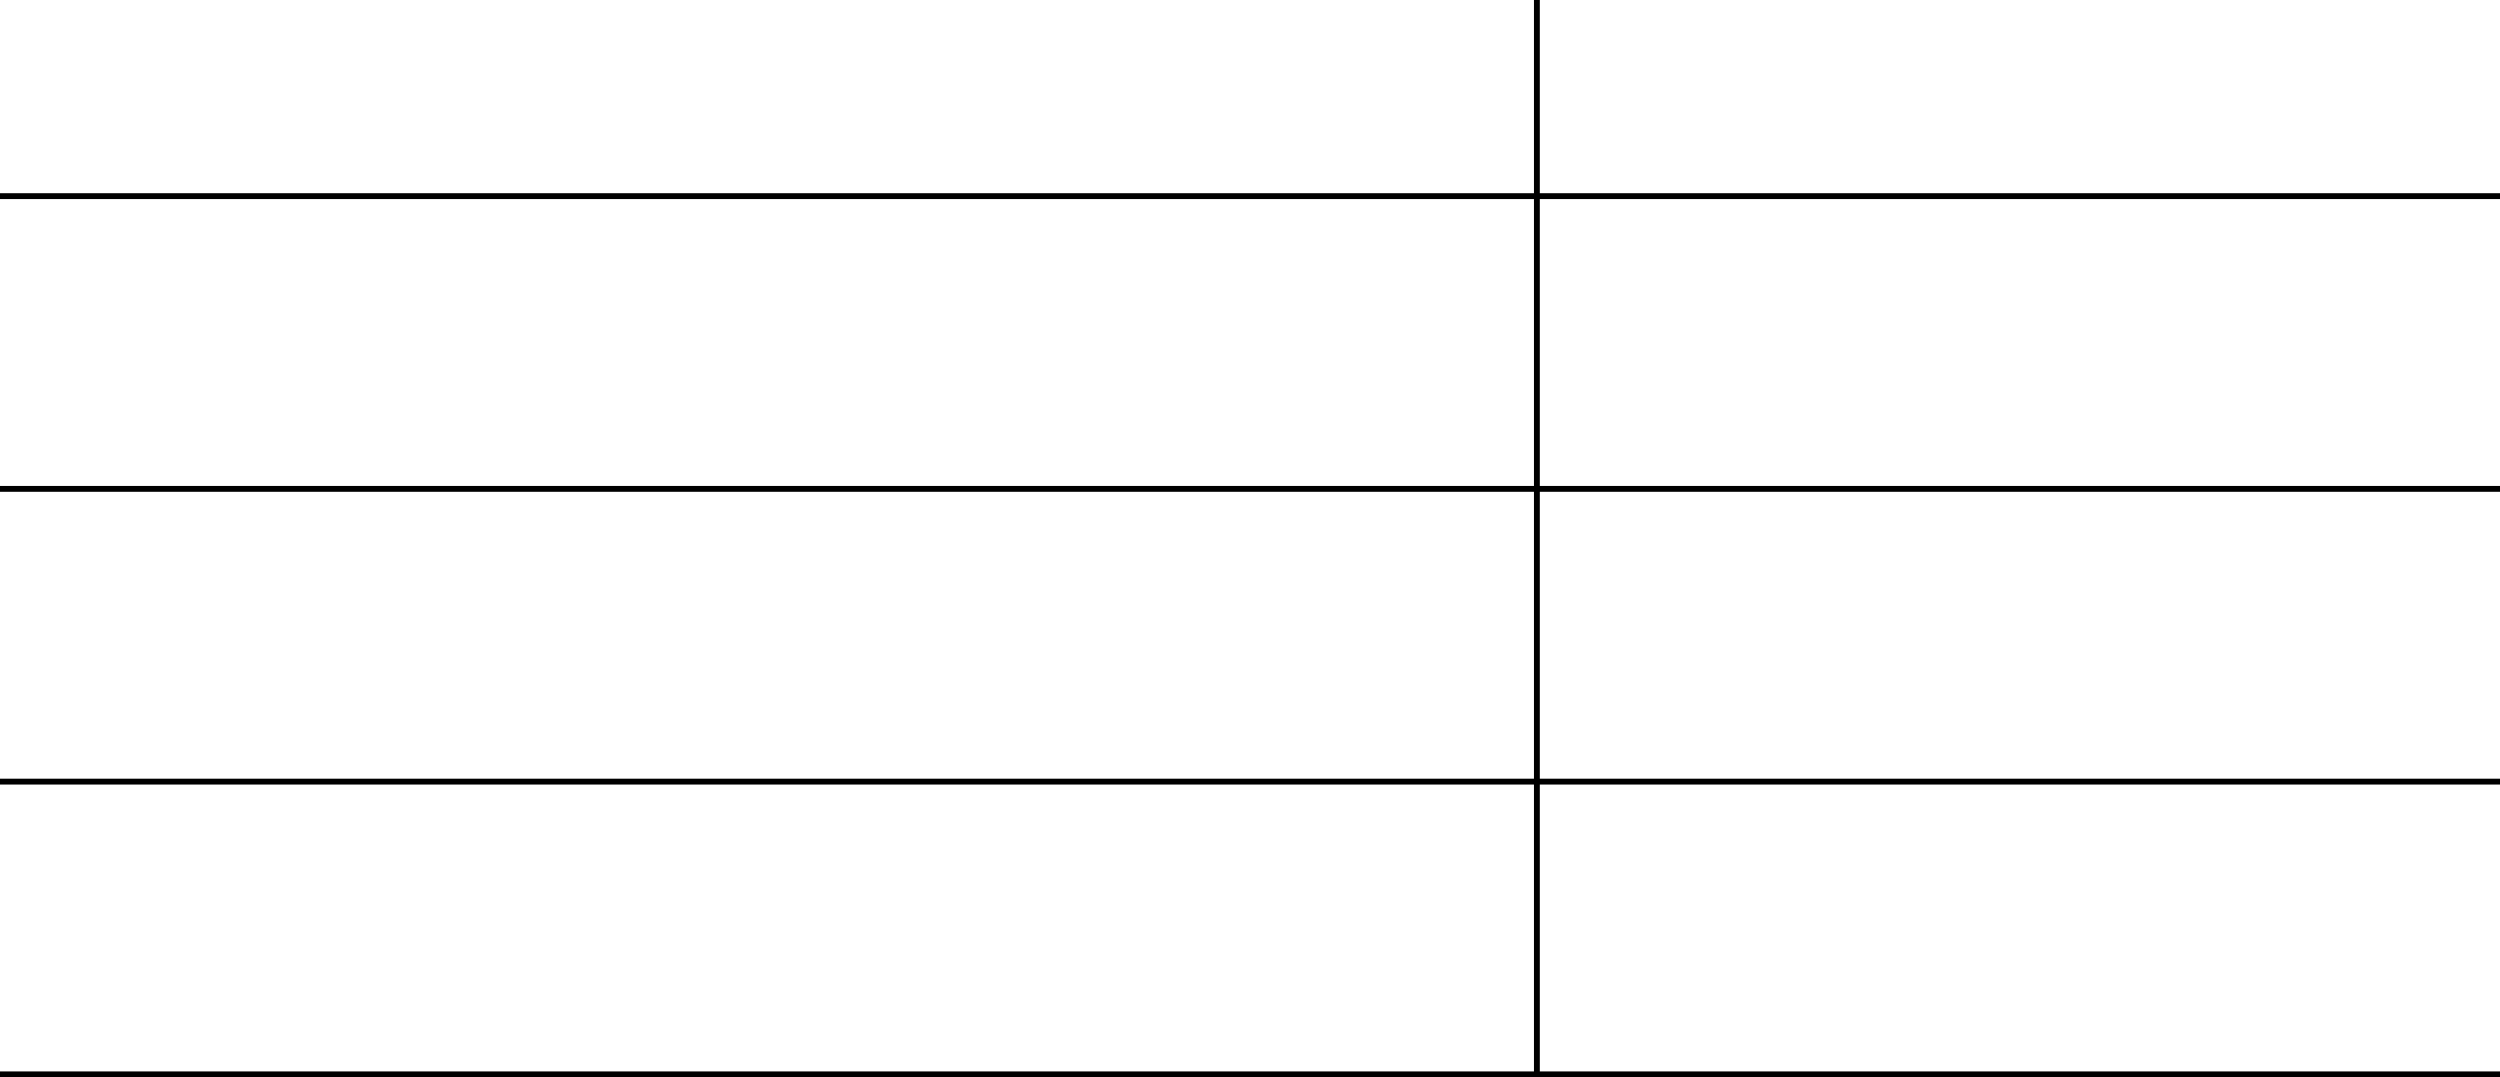 <?xml version="1.0" encoding="UTF-8"?> <svg xmlns="http://www.w3.org/2000/svg" width="427" height="184" viewBox="0 0 427 184" fill="none"> <line y1="33.5" x2="427" y2="33.5" stroke="black"></line> <line x1="262.5" y1="2.18557e-08" x2="262.5" y2="184" stroke="black"></line> <line y1="83.5" x2="427" y2="83.5" stroke="black"></line> <line y1="133.5" x2="427" y2="133.5" stroke="black"></line> <line y1="183.5" x2="427" y2="183.5" stroke="black"></line> </svg> 